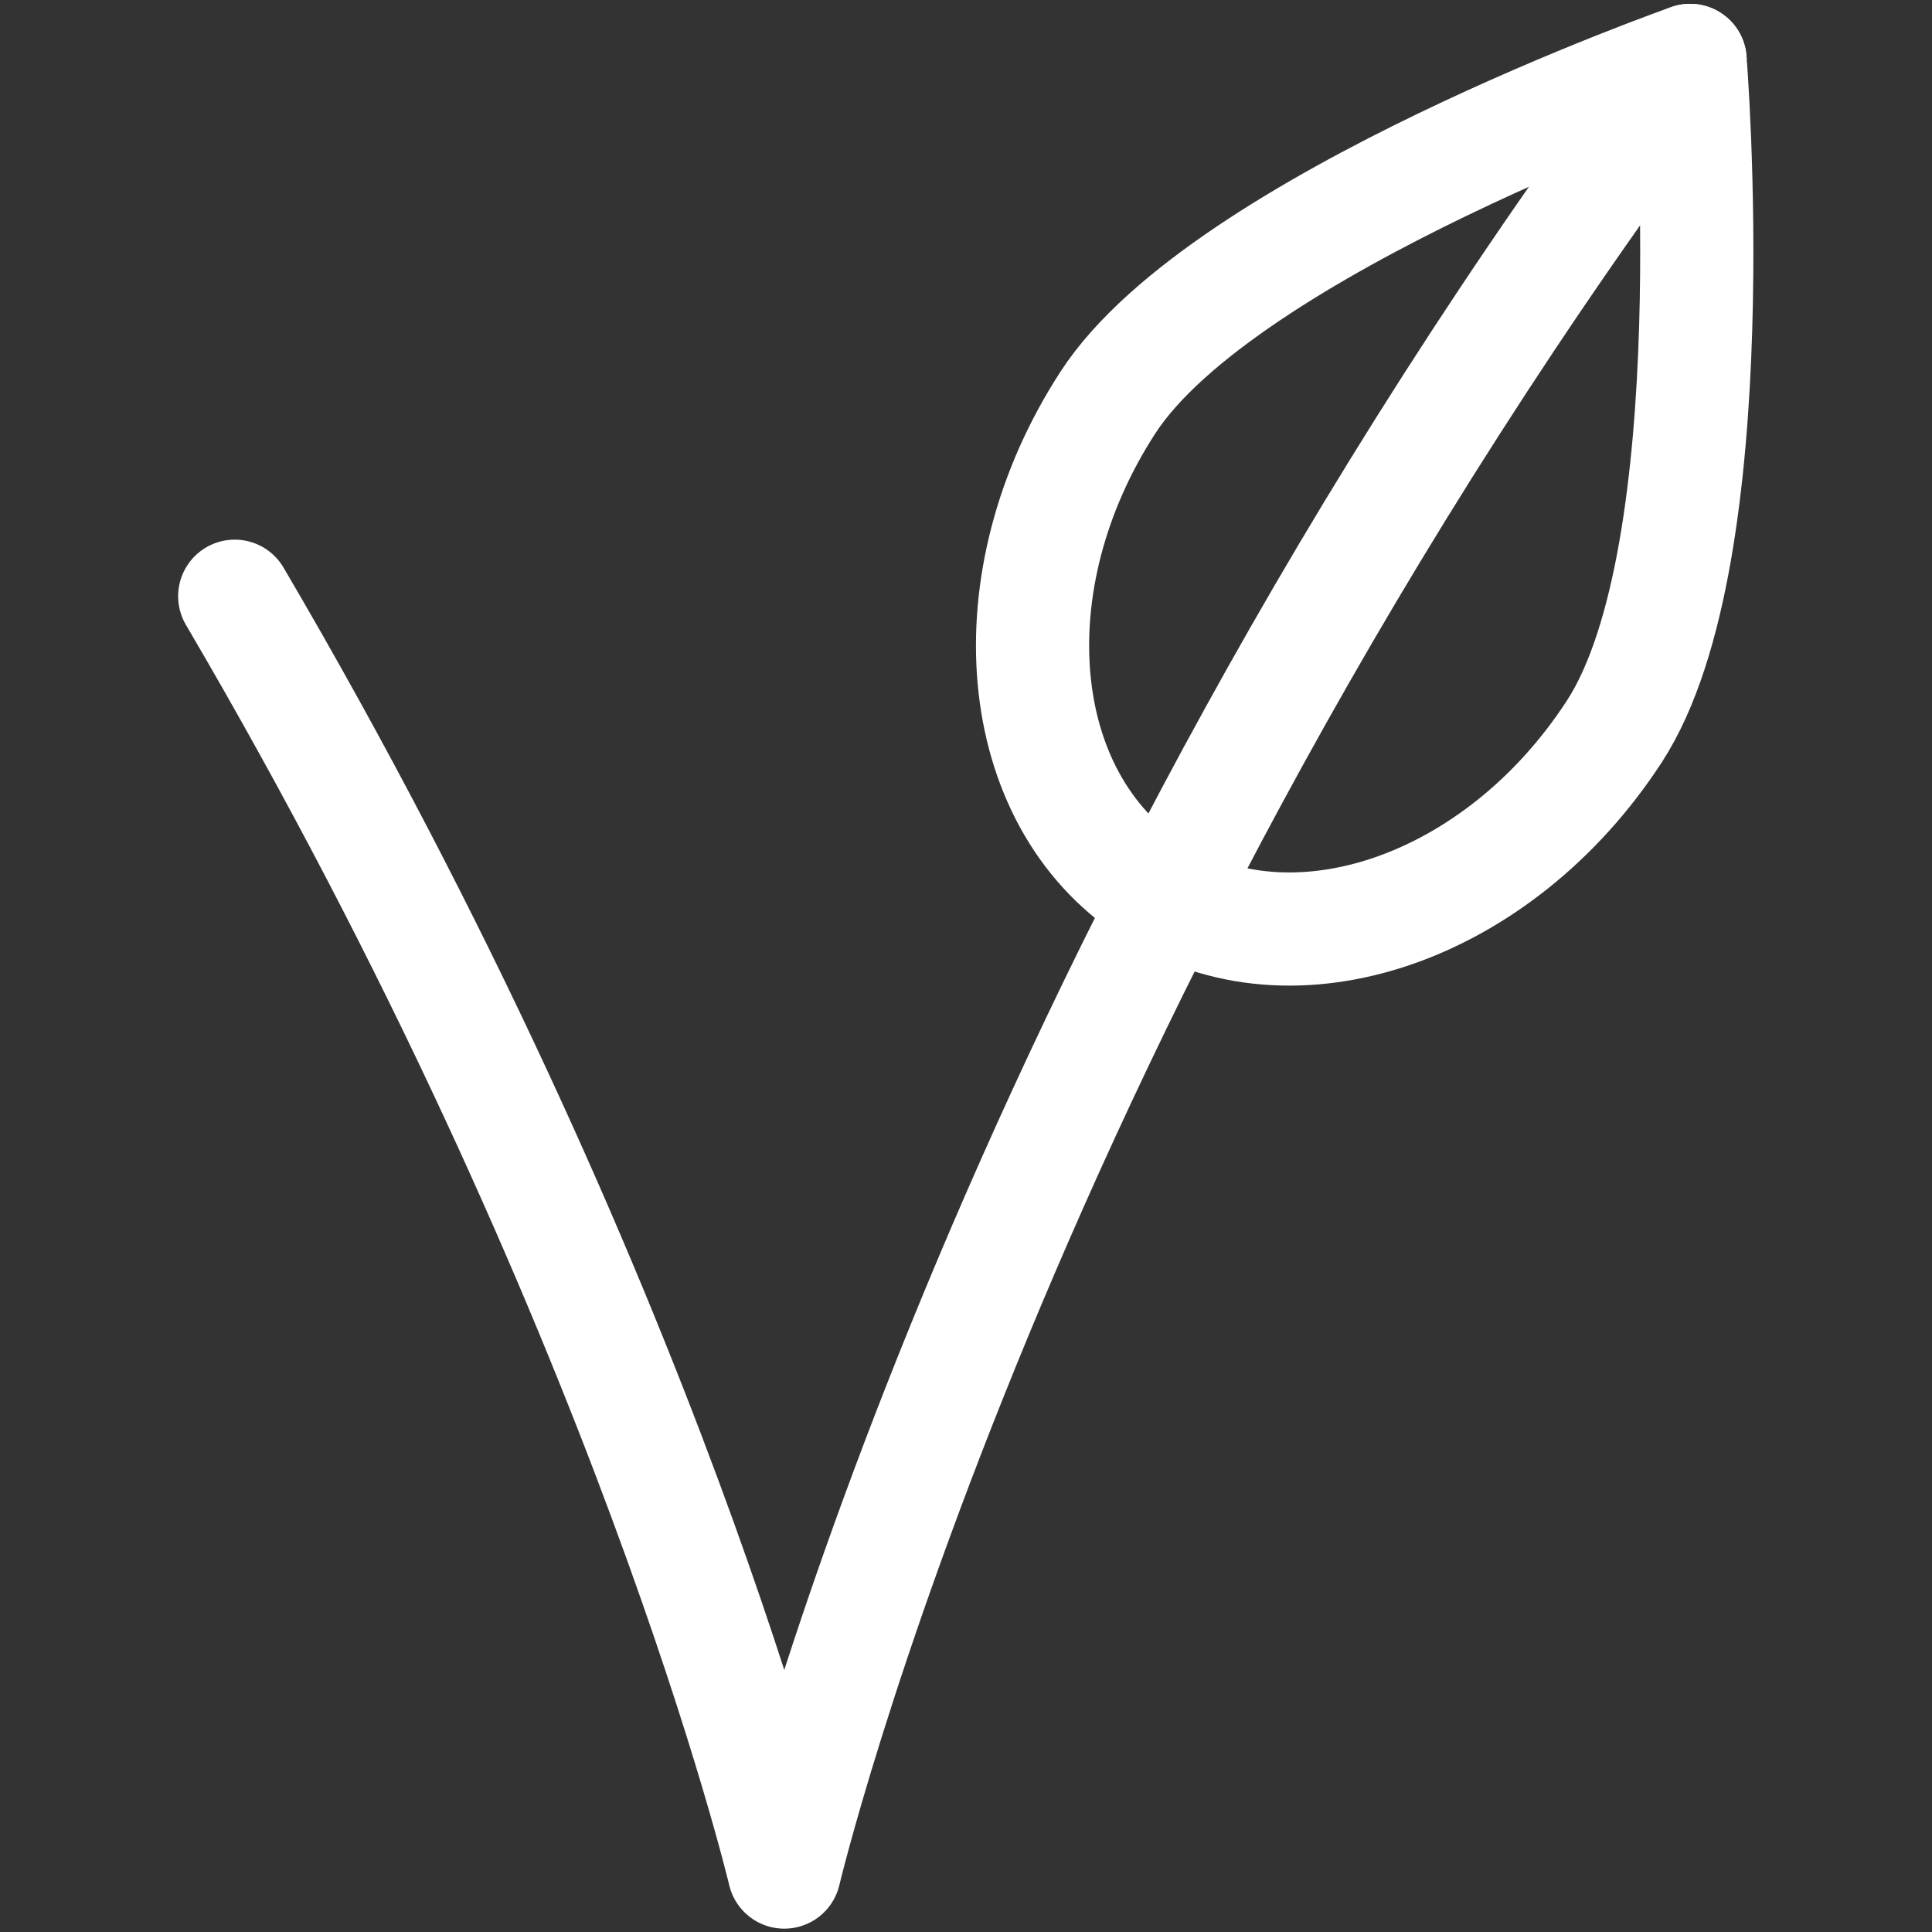 <svg xmlns="http://www.w3.org/2000/svg" width="512" height="512" viewBox="0 0 682.667 682.667" style="enable-background:new 0 0 512 512" xml:space="preserve"><rect x="0" y="0" width="682.667" height="682.667" fill="#333333" stroke="none"/><defs><clipPath id="a" clipPathUnits="userSpaceOnUse"><path d="M0 512h512V0H0Z" fill="#fff" data-original="#000000"></path></clipPath></defs><g clip-path="url(#a)" transform="matrix(1.333 0 0 -1.333 0 682.667)" fill="none" stroke="#fff" stroke-width="30" stroke-linejoin="round" stroke-miterlimit="10"><path d="M0 0c-30.668-47.225-85.583-65.991-122.655-41.916-37.072 24.075-42.264 81.874-11.595 129.099 30.668 47.225 154.308 90.659 154.308 90.659S30.668 47.225 0 0Z" style="stroke-width:30;stroke-linecap:butt;stroke-linejoin:round;stroke-miterlimit:10;stroke-dasharray:none;stroke-opacity:1" transform="translate(427.948 318.27)" data-original="#000000"></path><path d="M0 0c109.866-187.101 145.675-338.198 145.675-338.198s55.462 234.024 240.113 480.226" style="stroke-width:30;stroke-linecap:round;stroke-linejoin:round;stroke-miterlimit:10;stroke-dasharray:none;stroke-opacity:1" transform="translate(62.219 354.085)" stroke-linecap="round" data-original="#000000"></path></g></svg>